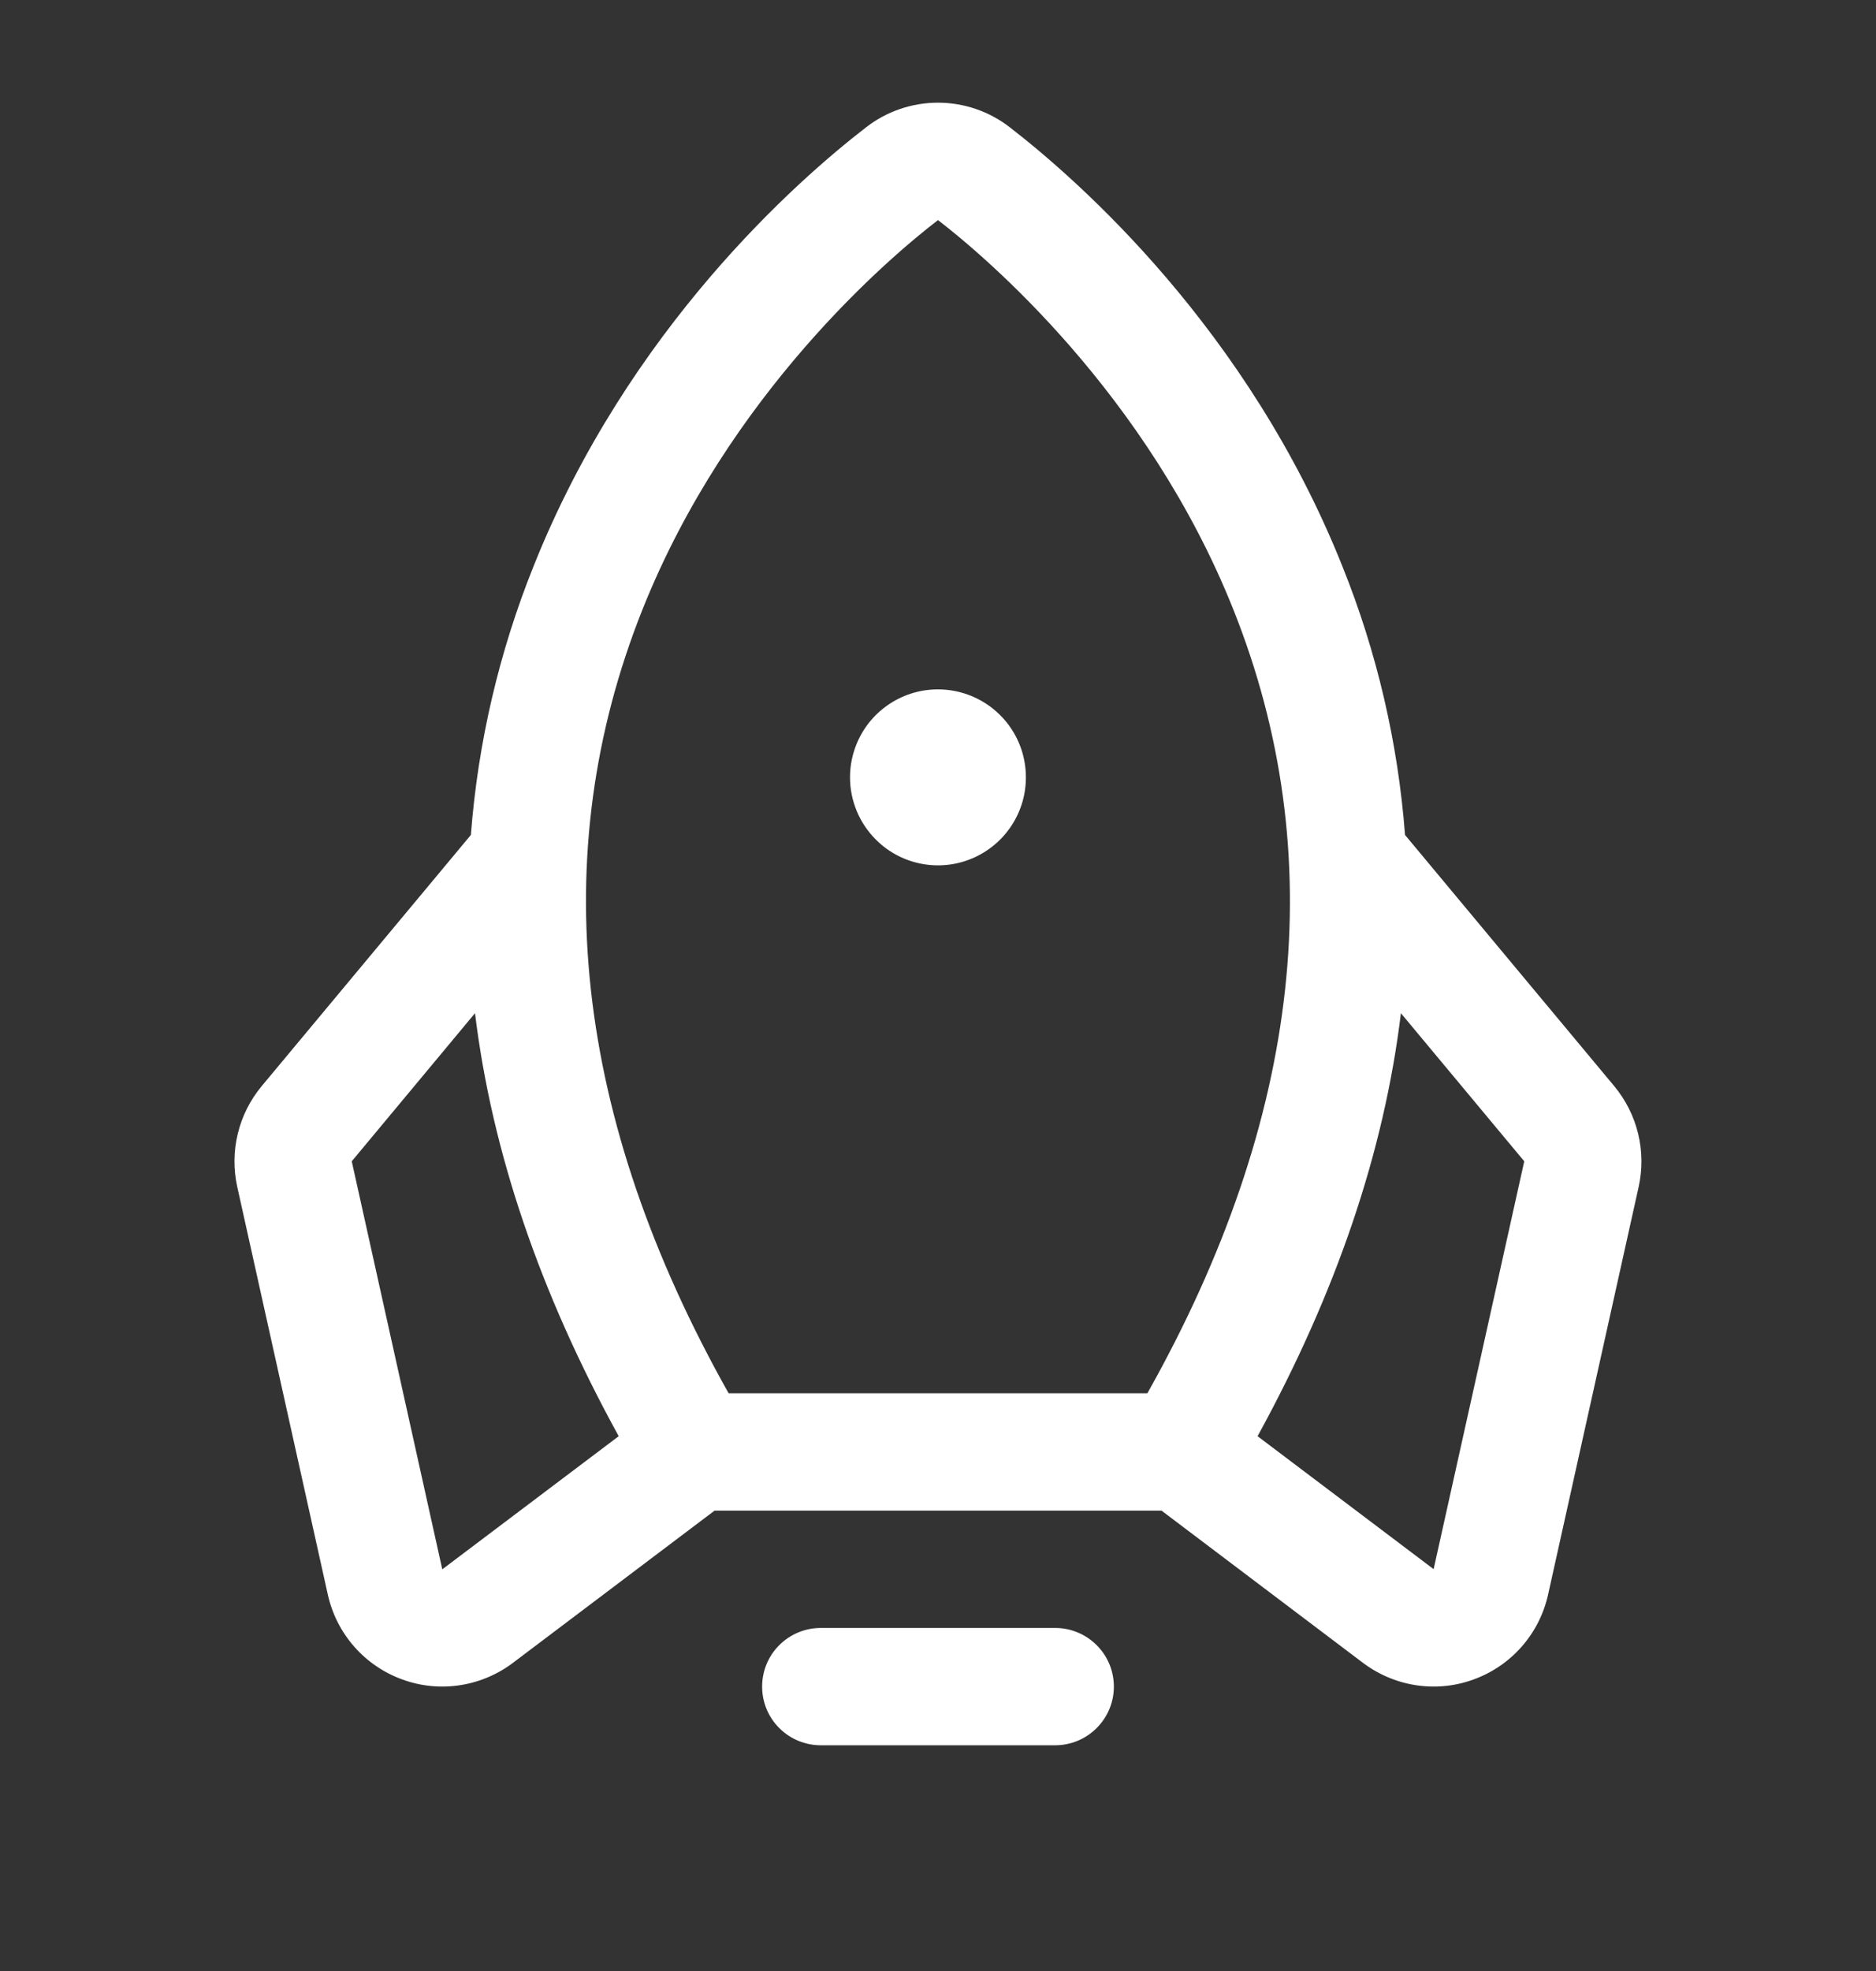 <svg width="20" height="21" viewBox="0 0 20 21" fill="none" xmlns="http://www.w3.org/2000/svg">
<rect x="0" y="0" width="20" height="21" fill="#333333" stroke="none"/>
<path d="M11.875 17.97C11.875 18.136 11.809 18.294 11.691 18.412C11.574 18.529 11.415 18.595 11.25 18.595H8.75C8.584 18.595 8.425 18.529 8.308 18.412C8.19 18.294 8.125 18.136 8.125 17.97C8.125 17.804 8.19 17.645 8.308 17.528C8.425 17.411 8.584 17.345 8.75 17.345H11.25C11.415 17.345 11.574 17.411 11.691 17.528C11.809 17.645 11.875 17.804 11.875 17.97ZM10 9.22C10.185 9.22 10.366 9.165 10.52 9.062C10.675 8.959 10.795 8.812 10.866 8.641C10.937 8.47 10.955 8.281 10.919 8.099C10.883 7.917 10.794 7.75 10.662 7.619C10.531 7.488 10.364 7.399 10.182 7.363C10.001 7.327 9.812 7.345 9.641 7.416C9.47 7.487 9.323 7.607 9.22 7.761C9.117 7.916 9.062 8.097 9.062 8.282C9.062 8.531 9.161 8.769 9.337 8.945C9.512 9.121 9.751 9.22 10 9.22ZM17.47 12.644L16.504 16.99C16.458 17.196 16.361 17.388 16.221 17.546C16.081 17.705 15.903 17.825 15.704 17.896C15.505 17.968 15.291 17.987 15.083 17.953C14.874 17.919 14.678 17.832 14.511 17.702L12.383 16.095H7.618L5.488 17.702C5.322 17.832 5.125 17.919 4.916 17.953C4.708 17.987 4.494 17.968 4.295 17.896C4.096 17.825 3.918 17.705 3.778 17.546C3.638 17.388 3.541 17.196 3.495 16.99L2.529 12.644C2.488 12.457 2.49 12.264 2.535 12.079C2.58 11.893 2.667 11.72 2.789 11.573L5.02 8.896C5.095 7.913 5.321 6.946 5.689 6.031C6.697 3.505 8.502 1.92 9.234 1.356C9.453 1.186 9.722 1.094 10 1.094C10.277 1.094 10.546 1.186 10.765 1.356C11.495 1.92 13.302 3.505 14.31 6.031C14.679 6.946 14.904 7.913 14.979 8.896L17.21 11.573C17.332 11.72 17.419 11.893 17.464 12.079C17.509 12.264 17.511 12.457 17.47 12.644ZM7.768 14.845H12.232C13.882 11.912 14.19 9.104 13.149 6.495C12.23 4.192 10.507 2.735 10 2.345C9.491 2.735 7.768 4.192 6.849 6.495C5.809 9.104 6.118 11.912 7.768 14.845ZM6.596 15.302C5.755 13.773 5.244 12.271 5.064 10.795L3.75 12.373L4.715 16.72L4.729 16.71L6.596 15.302ZM16.25 12.373L14.935 10.795C14.757 12.268 14.247 13.77 13.407 15.302L15.27 16.708L15.284 16.718L16.25 12.373Z" fill="white"/>
</svg>
